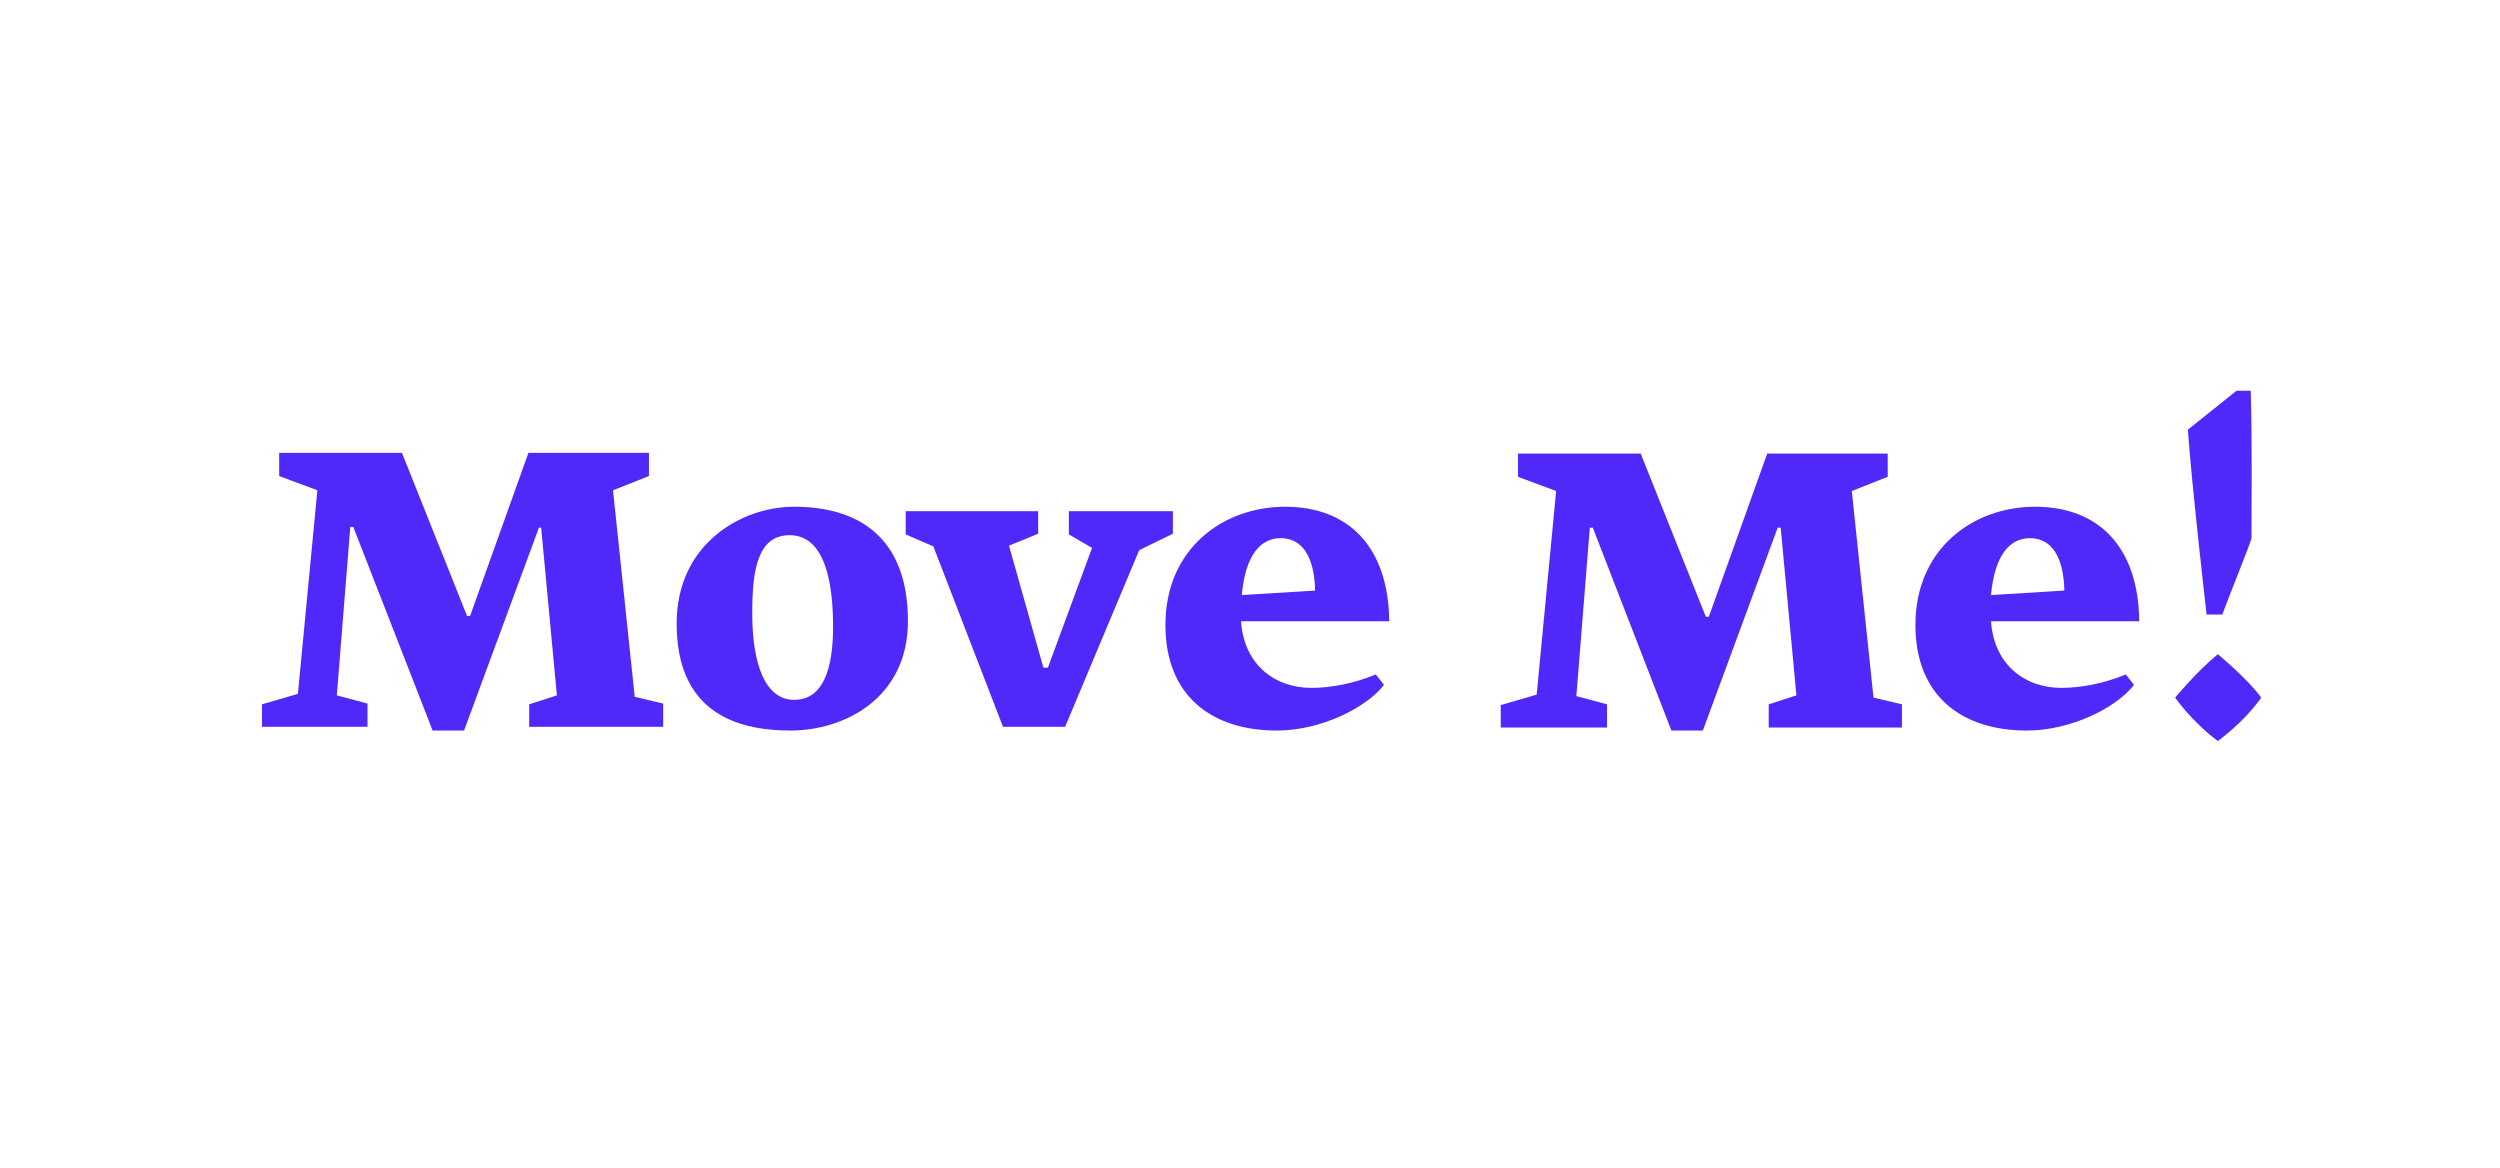 <?xml version="1.0" encoding="utf-8"?>
<!-- Generator: Adobe Illustrator 16.0.0, SVG Export Plug-In . SVG Version: 6.00 Build 0)  -->
<!DOCTYPE svg PUBLIC "-//W3C//DTD SVG 1.0//EN" "http://www.w3.org/TR/2001/REC-SVG-20010904/DTD/svg10.dtd">
<svg version="1.0" id="Layer_1" xmlns="http://www.w3.org/2000/svg" xmlns:xlink="http://www.w3.org/1999/xlink" x="0px" y="0px"
	 width="334px" height="156px" viewBox="0 0 334 156" style="enable-background:new 0 0 334 156;" xml:space="preserve">
<style type="text/css">
<![CDATA[
	.st0{fill:#5128FA;}
]]>
</style>
<g>
	<path class="st0" d="M70.7,94.1l3.7-1.2l-2.1-22.4H72l-10,27.1h-4.2L47.2,70.4h-0.4L45,92.9l4.1,1.1v3.1H35v-3l4.8-1.4l2.6-27.2
		l-5.1-1.9v-3.1h16.4l8.7,21.8h0.4l7.8-21.8h16.1v3.1l-4.8,1.9l2.9,27.6l3.8,0.9v3.1H70.7V94.1z"/>
	<path class="st0" d="M105.6,97.6c-7.7,0-15.2-2.8-15.2-14.3c0-10.6,8.6-15.6,15.7-15.6c8.4,0,15.2,3.9,15.2,15.3
		C121.3,93.2,112.9,97.6,105.6,97.6z M111.3,83.7c0-5.9-1.1-12.2-5.8-12.2c-4.3,0-5,4.7-5,10.4c0,7,1.8,11.6,5.6,11.6
		C110.1,93.5,111.3,89.1,111.3,83.7z"/>
	<path class="st0" d="M156.7,71.3l-4.5,2.2l-9.9,23.6H134L124.7,73l-3.7-1.6v-3.1h17.7v3l-3.9,1.6l4.6,16.3h0.6l5.9-16l-3.1-1.8
		v-3.1h13.9V71.3z"/>
	<path class="st0" d="M165.8,83c0.4,5.8,4.5,8.9,9.4,8.9c2.6,0,5.8-0.6,8.6-1.8l1.1,1.4c-2.4,3.1-8.5,6.1-14.3,6.1
		c-8.8,0-14.9-4.7-14.9-14.1c0-10.2,7.7-15.8,16-15.8c8.4,0,13.8,5.3,13.9,15.3H165.8z M175.7,78.9c-0.1-4.5-1.7-7-4.6-7
		c-2.6,0-4.7,2.1-5.2,7.6L175.7,78.9z"/>
	<path class="st0" d="M236.3,94.1l3.7-1.2l-2.1-22.4h-0.4l-10,27.1h-4.2l-10.5-27.1h-0.4l-1.8,22.5l4.1,1.1v3.1h-14.2v-3l4.8-1.4
		l2.6-27.2l-5.1-1.9v-3.1h16.4l8.7,21.8h0.4l7.8-21.8h16.1v3.1l-4.8,1.9l2.9,27.6l3.8,0.9v3.1h-17.8V94.1z"/>
	<path class="st0" d="M266,83c0.4,5.8,4.5,8.9,9.4,8.9c2.6,0,5.8-0.6,8.6-1.8l1.1,1.4c-2.4,3.1-8.5,6.1-14.3,6.1
		c-8.8,0-14.9-4.7-14.9-14.1c0-10.2,7.7-15.8,16-15.8c8.4,0,13.8,5.3,13.9,15.3H266z M275.8,78.9c-0.1-4.5-1.7-7-4.6-7
		c-2.6,0-4.7,2.1-5.2,7.6L275.8,78.9z"/>
	<path class="st0" d="M290.6,93.2c0,0,2.8-3.4,5.7-5.8c0,0,4,3.3,5.8,5.8c-2.3,3.3-5.8,5.8-5.8,5.8
		C292.8,96.4,290.6,93.2,290.6,93.2z M296.9,82.1h-2.1c0,0-2-17.4-2.5-24.7l6.5-5.2h1.9c0.2,7,0.1,15.4,0.1,19.7
		C300.7,72.5,297.7,79.9,296.9,82.1z"/>
</g>
</svg>
